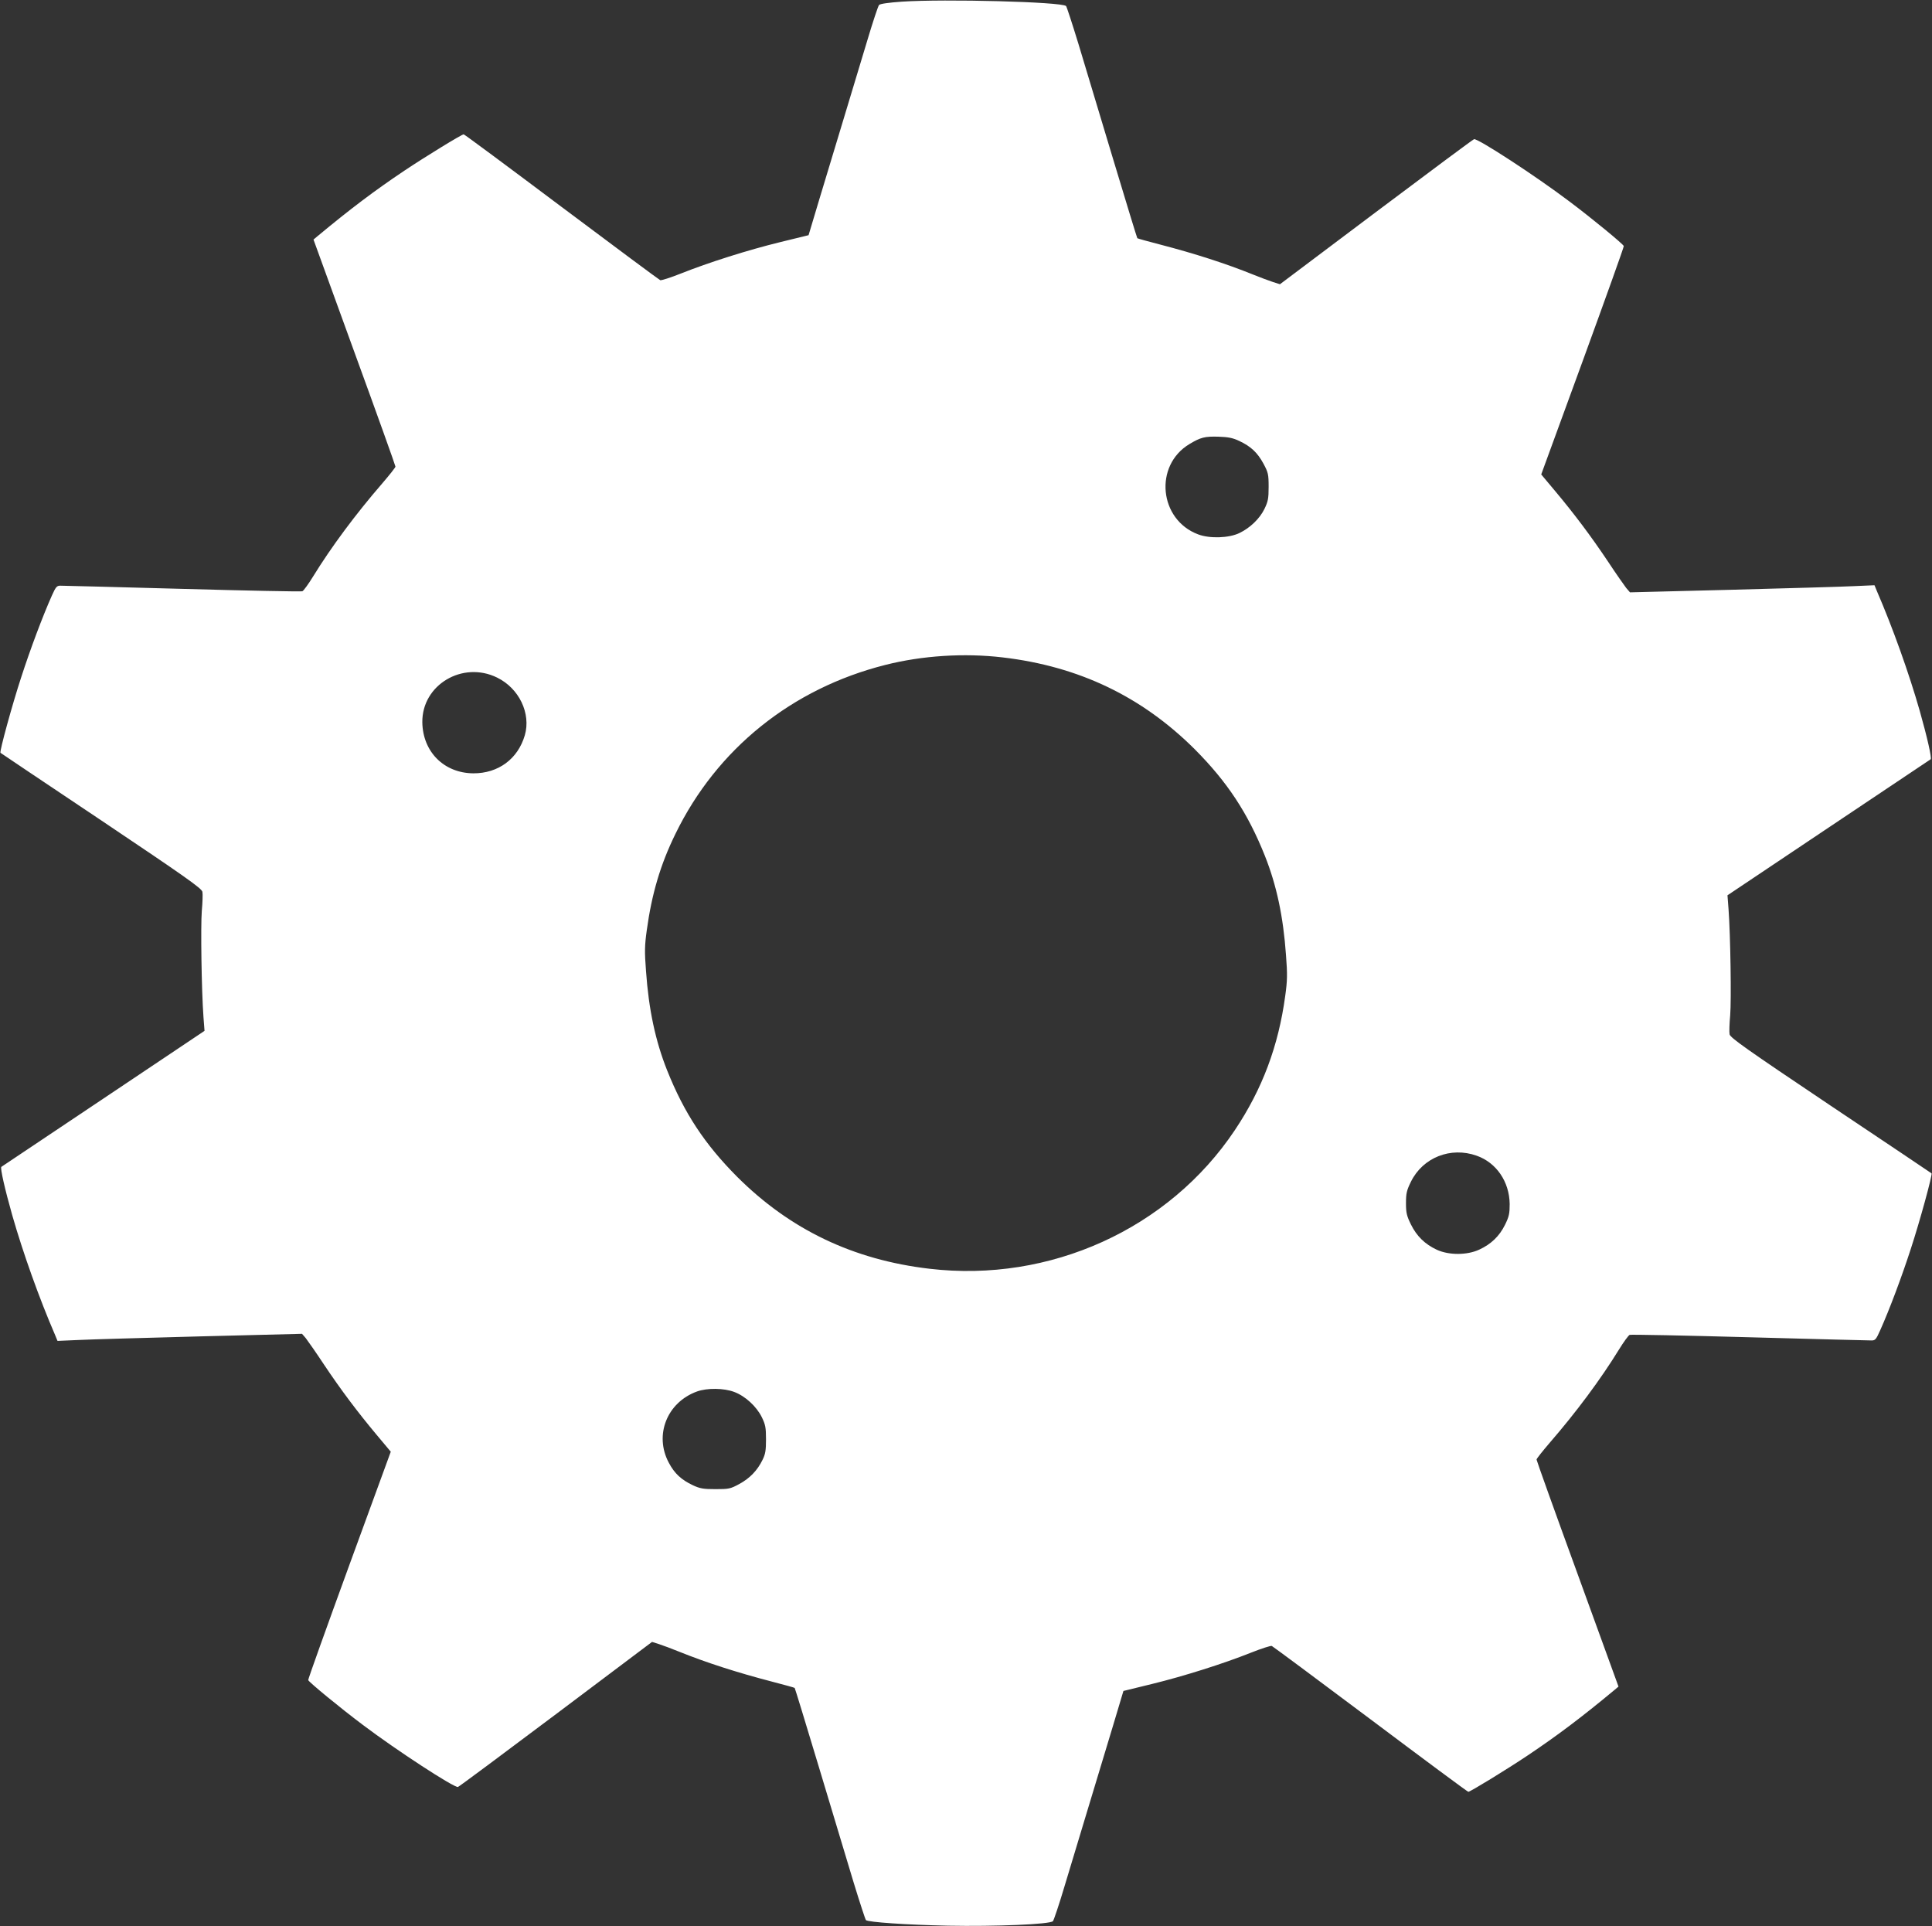 <?xml version="1.0" standalone="no"?>
<!DOCTYPE svg PUBLIC "-//W3C//DTD SVG 20010904//EN"
 "http://www.w3.org/TR/2001/REC-SVG-20010904/DTD/svg10.dtd">
<svg version="1.0" xmlns="http://www.w3.org/2000/svg"
 width="1280pt" height="1276pt" viewBox="0 0 1280 1276"
 preserveAspectRatio="xMidYMid meet">
<rect x="0" y="0" width="1280" height="1276" fill="#333333" stroke="none"/>
<g transform="translate(0,1276) scale(0.1,-0.1)"
fill="#ffffff" stroke="none">
<path d="M5975 12749 c-86 -6 -144 -14 -151 -22 -6 -6 -41 -111 -77 -232 -37
-121 -107 -355 -157 -520 -50 -165 -123 -406 -162 -536 l-71 -237 -188 -46
c-213 -52 -475 -135 -658 -208 -68 -27 -130 -47 -137 -44 -7 3 -301 221 -653
485 -353 265 -644 481 -649 481 -13 0 -256 -149 -392 -240 -197 -132 -358
-253 -578 -436 l-25 -21 271 -746 c150 -411 272 -752 272 -758 0 -6 -40 -56
-88 -112 -175 -202 -337 -420 -457 -615 -32 -52 -64 -96 -72 -99 -8 -3 -366 4
-796 16 -430 12 -794 21 -808 21 -23 0 -30 -9 -56 -67 -61 -137 -142 -353
-202 -538 -61 -186 -145 -494 -138 -502 2 -2 303 -204 668 -448 562 -377 665
-450 670 -473 3 -15 1 -72 -4 -127 -8 -99 -2 -525 11 -702 l7 -92 -669 -448
c-367 -246 -672 -450 -677 -453 -9 -6 23 -147 72 -320 71 -249 180 -554 284
-794 l16 -39 137 6 c75 4 440 14 810 24 l673 17 25 -29 c13 -17 68 -95 120
-174 113 -169 222 -314 350 -467 l93 -111 -275 -752 c-151 -414 -274 -757
-272 -761 5 -14 213 -185 361 -296 225 -170 606 -418 631 -412 7 2 299 219
649 482 l637 479 47 -15 c27 -9 84 -30 128 -48 183 -74 392 -141 619 -200 81
-21 150 -40 151 -42 2 -2 74 -237 160 -523 86 -286 190 -630 230 -764 41 -134
78 -247 82 -251 16 -14 266 -31 543 -37 313 -6 677 9 696 30 6 7 41 111 77
232 37 121 107 355 157 520 50 165 123 406 162 536 l71 237 188 46 c213 52
475 135 658 208 68 27 130 47 137 44 7 -3 301 -221 653 -485 353 -265 644
-481 649 -481 13 0 256 149 392 240 197 132 358 253 578 436 l25 21 -271 746
c-150 411 -272 752 -272 758 0 6 40 56 88 112 175 202 337 420 457 615 32 52
64 96 72 99 8 3 366 -4 796 -16 430 -12 794 -21 808 -21 23 0 30 9 56 68 61
136 142 352 202 537 61 186 145 494 138 502 -2 2 -303 204 -668 448 -562 377
-665 450 -670 473 -3 15 -1 72 4 127 8 99 2 527 -11 702 l-7 92 669 448 c367
246 672 450 677 453 9 6 -23 147 -72 320 -71 249 -180 554 -284 794 l-16 39
-137 -6 c-75 -4 -440 -14 -810 -24 l-673 -17 -25 29 c-13 17 -68 95 -120 174
-113 169 -222 314 -350 467 l-93 111 275 752 c151 414 274 757 272 761 -5 14
-213 185 -361 296 -225 170 -606 418 -631 412 -7 -2 -299 -219 -649 -482
l-637 -479 -47 15 c-27 9 -84 30 -128 48 -183 74 -392 141 -619 200 -81 21
-150 40 -151 42 -2 2 -74 237 -160 523 -86 286 -190 630 -230 764 -41 134 -78
247 -82 251 -31 28 -804 48 -1088 29z m2235 -2910 c77 -36 121 -77 161 -151
31 -58 34 -70 34 -153 0 -79 -4 -97 -28 -147 -32 -65 -95 -125 -165 -159 -70
-34 -198 -38 -274 -9 -259 97 -294 456 -58 598 75 45 102 52 195 49 62 -2 93
-8 135 -28z m-1568 -1434 c505 -59 923 -259 1274 -609 215 -216 351 -422 464
-705 78 -196 122 -403 140 -658 10 -128 9 -170 -5 -270 -45 -333 -152 -618
-334 -890 -437 -654 -1225 -1012 -2023 -918 -505 59 -923 259 -1274 609 -215
216 -351 422 -464 705 -78 196 -122 403 -140 658 -10 128 -9 170 5 270 33 241
90 435 190 639 274 563 772 963 1390 1119 244 62 523 80 777 50z m-3348 -134
c145 -71 225 -237 183 -382 -46 -157 -176 -253 -342 -252 -194 2 -334 143
-337 338 -3 248 267 409 496 296z m6489 -3167 c131 -46 217 -172 219 -320 0
-64 -4 -83 -31 -138 -37 -75 -92 -128 -170 -164 -81 -38 -202 -38 -282 -1 -79
37 -133 90 -171 167 -28 57 -33 77 -33 142 0 65 5 85 33 142 79 160 263 233
435 172z m-4919 -1565 c73 -27 148 -96 183 -167 24 -49 28 -69 28 -147 0 -73
-4 -98 -23 -136 -34 -70 -84 -122 -154 -160 -59 -32 -69 -34 -158 -34 -81 0
-103 4 -150 26 -76 36 -121 77 -159 149 -98 183 -12 400 187 472 67 24 177 23
246 -3z"/>
</g>
</svg>
